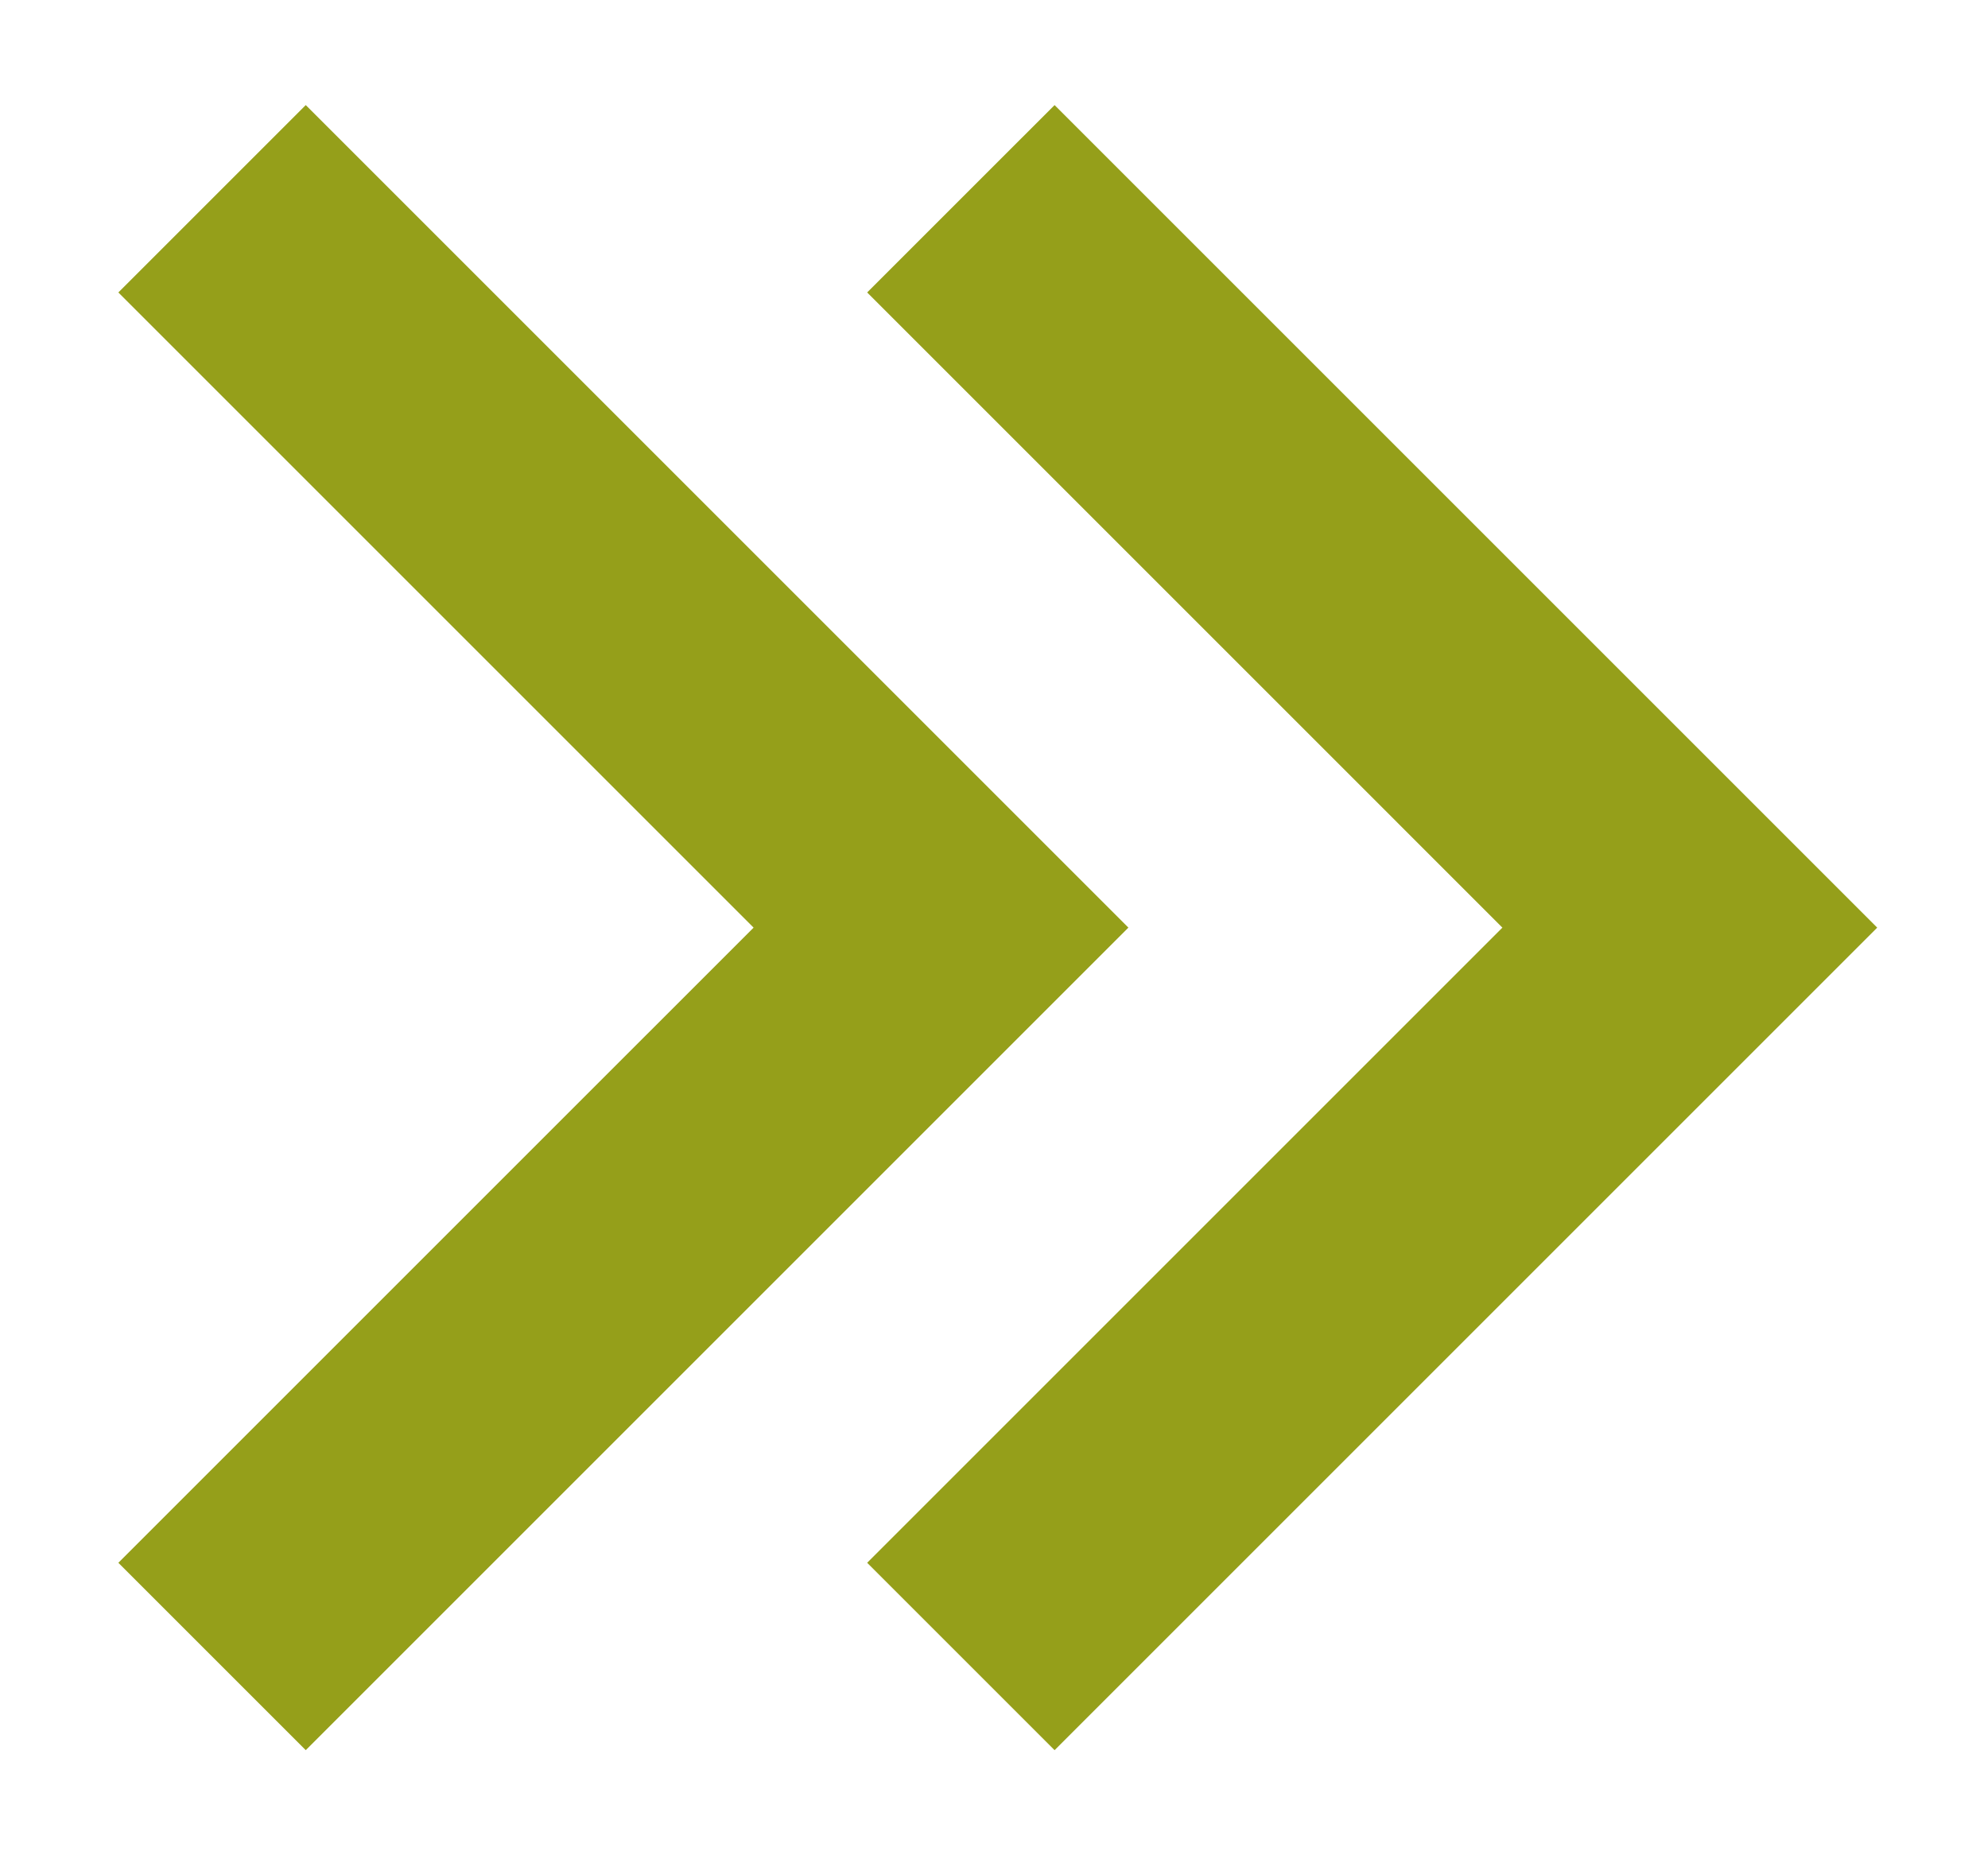 <svg width="15" height="14" viewBox="0 0 15 14" fill="none" xmlns="http://www.w3.org/2000/svg">
<path d="M14.164 7L7.957 0.793L6.543 2.207L11.336 7L6.543 11.793L7.957 13.207L14.164 7ZM8.514 7L2.307 0.793L0.893 2.207L5.686 7L0.893 11.793L2.307 13.207L8.514 7Z" fill="#959F1A"/>
</svg>
